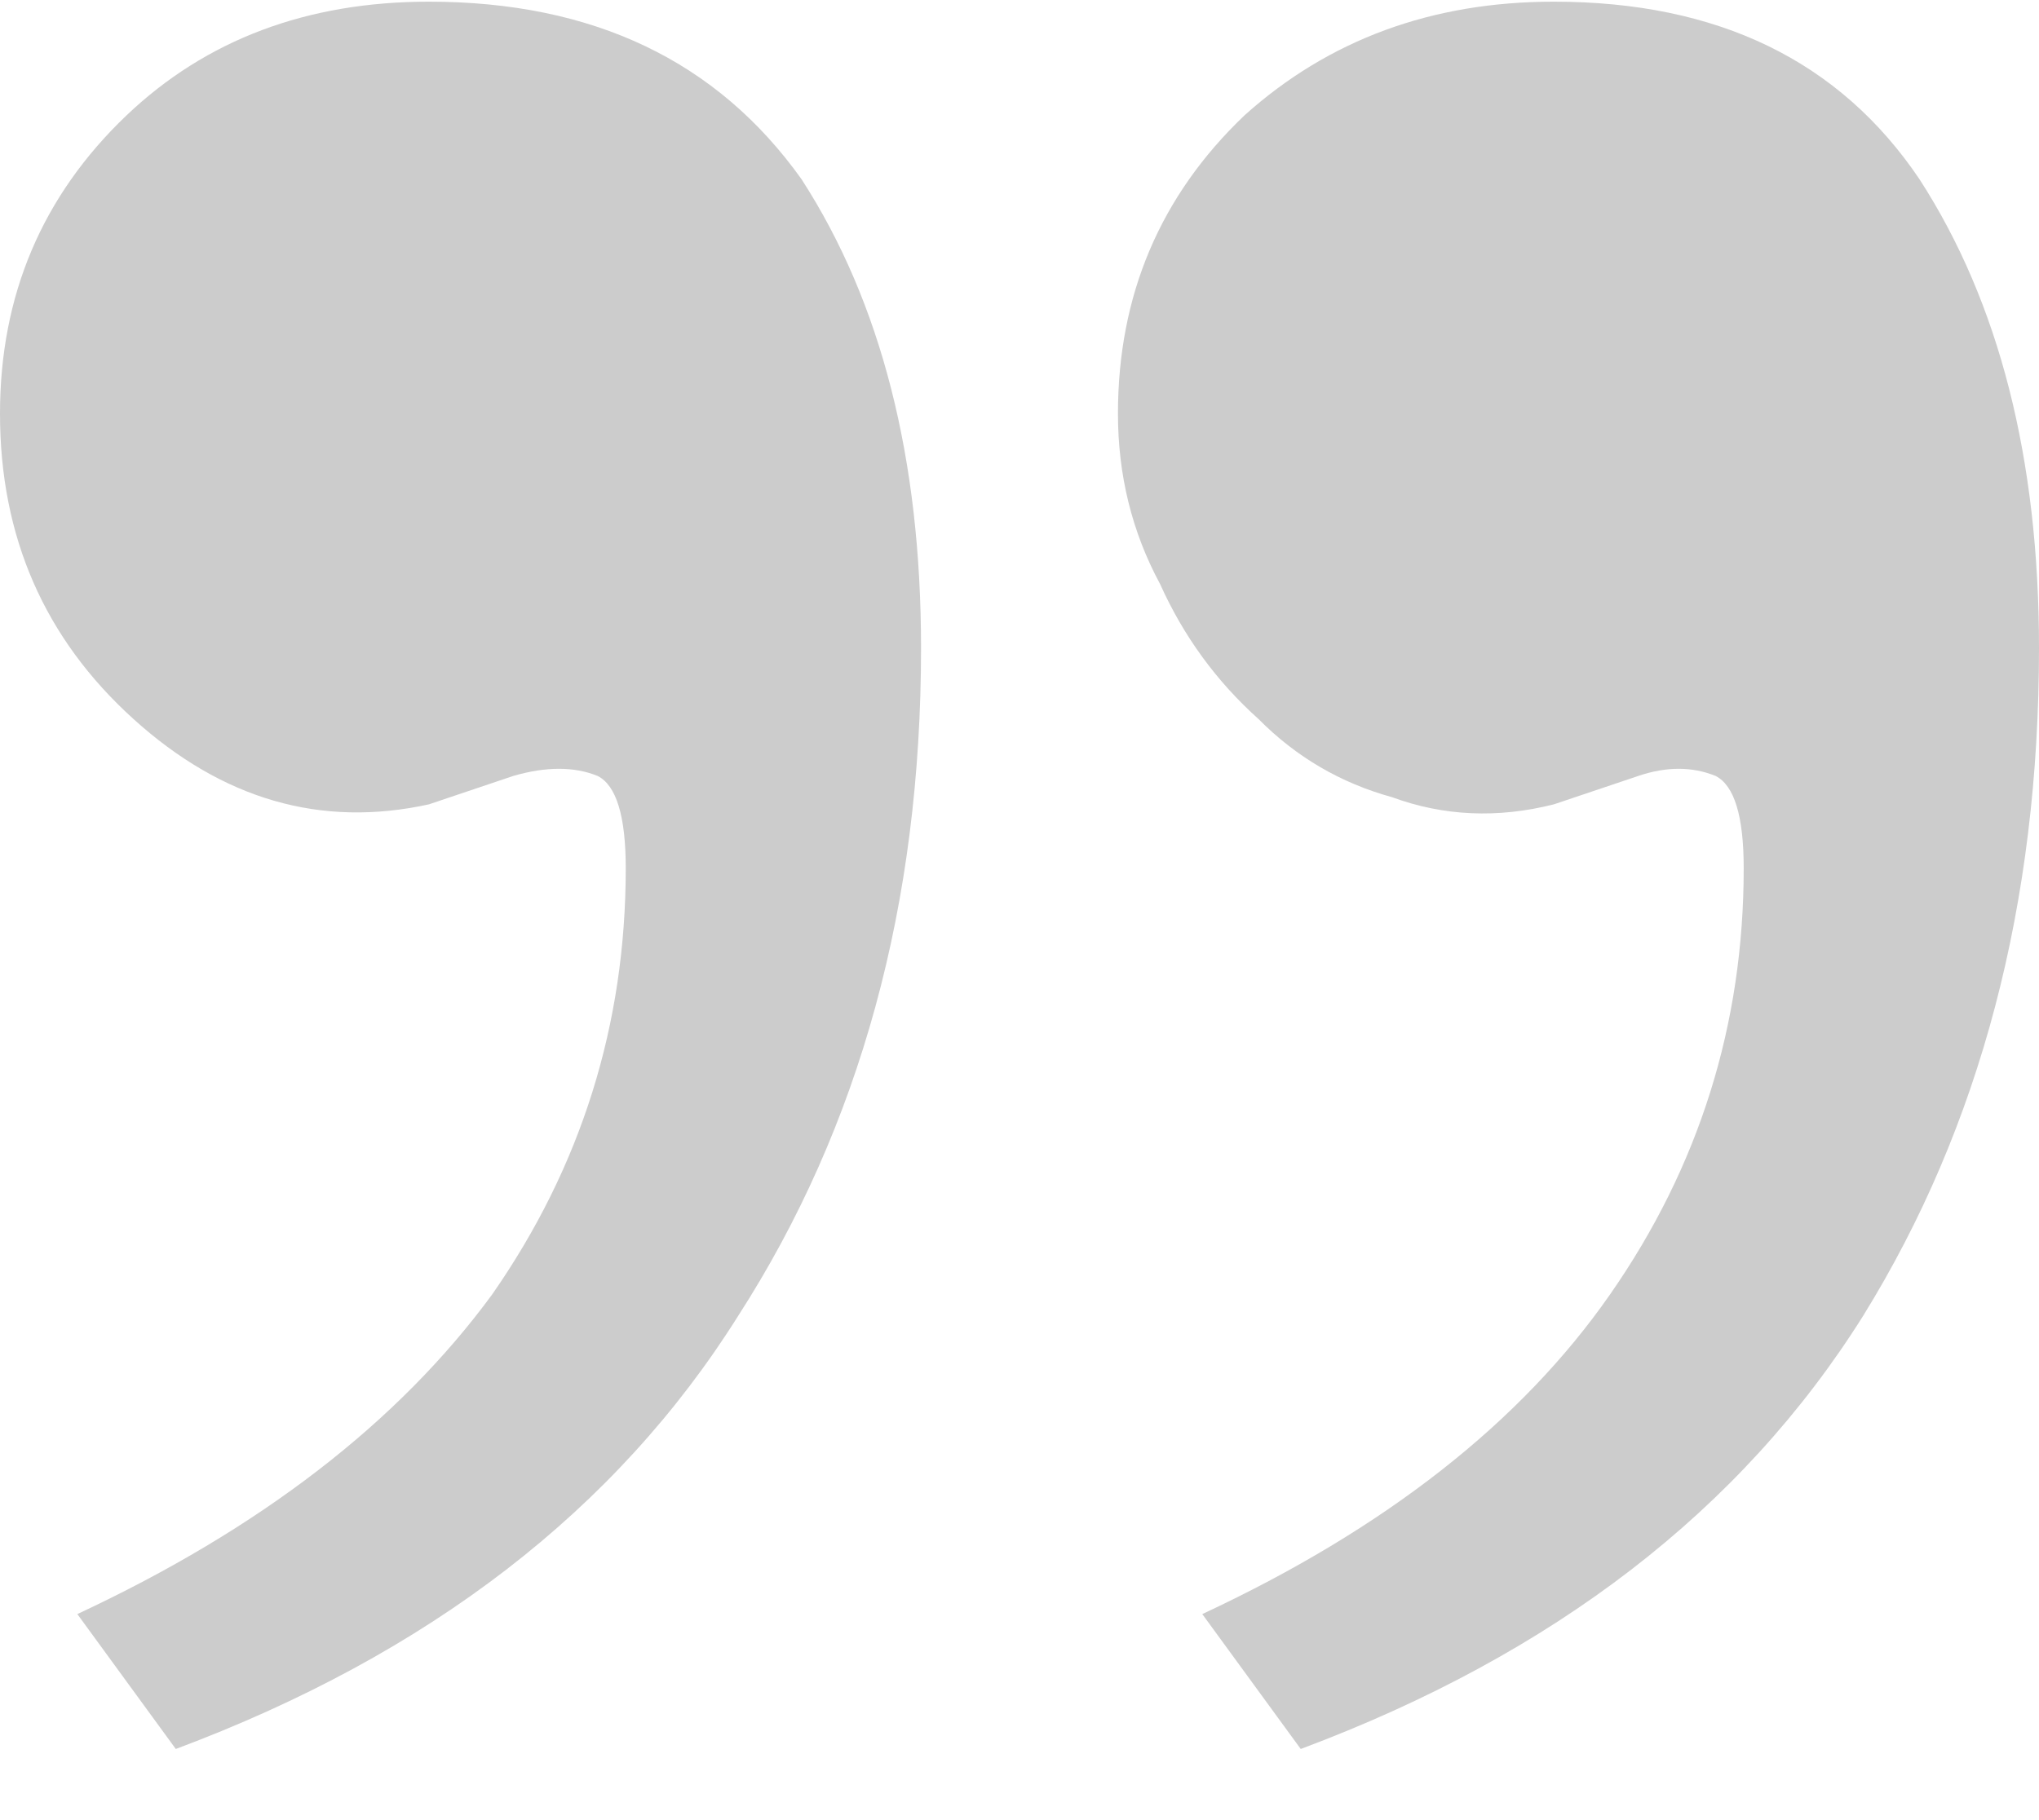 <svg width="28" height="25" viewBox="0 0 28 25" fill="none" xmlns="http://www.w3.org/2000/svg">
<path d="M21.338 11.048C20.566 11.243 19.825 11.21 19.117 10.95C18.409 10.755 17.798 10.397 17.283 9.877C16.703 9.357 16.253 8.739 15.931 8.023C15.545 7.308 15.352 6.527 15.352 5.682C15.352 4.056 15.931 2.69 17.09 1.584C18.248 0.544 19.664 0.023 21.338 0.023C23.591 0.023 25.264 0.836 26.359 2.462C27.453 4.154 28 6.3 28 8.901C28 12.414 27.195 15.471 25.586 18.072C23.913 20.739 21.338 22.723 17.862 24.023L16.51 22.17C19.021 20.999 20.887 19.536 22.11 17.779C23.333 16.023 23.945 14.072 23.945 11.926C23.945 11.21 23.816 10.788 23.559 10.658C23.237 10.527 22.883 10.527 22.497 10.658L21.338 11.048ZM5.89 11.048C4.409 11.373 3.057 10.983 1.834 9.877C0.611 8.771 1.45562e-06 7.373 1.60346e-06 5.682C1.74561e-06 4.056 0.579 2.69 1.738 1.584C2.832 0.544 4.216 0.023 5.89 0.023C8.143 0.023 9.848 0.836 11.007 2.462C12.101 4.154 12.648 6.3 12.648 8.901C12.648 12.414 11.812 15.471 10.138 18.072C8.464 20.739 5.89 22.723 2.414 24.023L1.062 22.17C3.572 20.999 5.471 19.536 6.759 17.779C7.982 16.023 8.593 14.072 8.593 11.926C8.593 11.21 8.464 10.788 8.207 10.658C7.885 10.527 7.499 10.527 7.048 10.658L5.89 11.048Z" fill="black" fill-opacity="0.2"/>
</svg>

